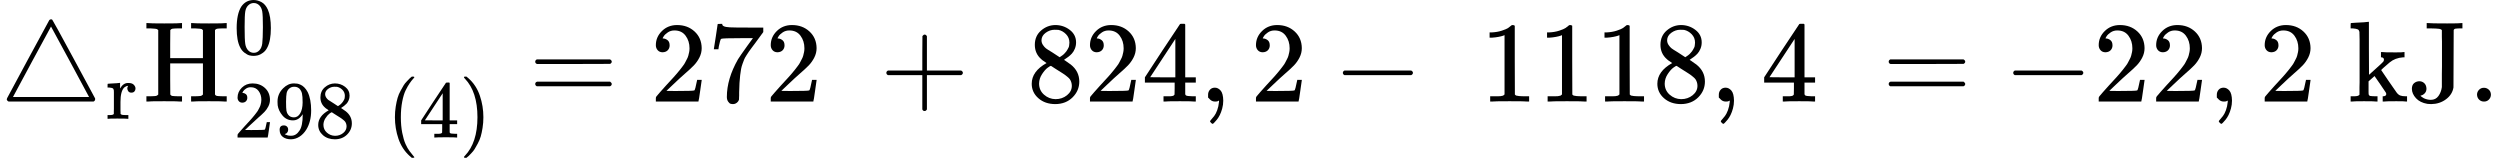 <svg style="vertical-align: -1.108ex;" xmlns="http://www.w3.org/2000/svg" width="49.227ex" height="3.108ex" role="img" focusable="false" viewBox="0 -883.9 21758.5 1373.6" xmlns:xlink="http://www.w3.org/1999/xlink"><defs><path id="MJX-1-TEX-N-25B3" d="M75 0L72 2Q69 3 67 5T62 11T59 20Q59 24 62 30Q65 37 245 370T428 707Q428 708 430 710T436 714T444 716Q451 716 455 712Q459 710 644 368L828 27V20Q828 7 814 0H75ZM610 347L444 653Q443 653 278 347T113 40H775Q775 42 610 347Z"></path><path id="MJX-1-TEX-N-72" d="M36 46H50Q89 46 97 60V68Q97 77 97 91T98 122T98 161T98 203Q98 234 98 269T98 328L97 351Q94 370 83 376T38 385H20V408Q20 431 22 431L32 432Q42 433 60 434T96 436Q112 437 131 438T160 441T171 442H174V373Q213 441 271 441H277Q322 441 343 419T364 373Q364 352 351 337T313 322Q288 322 276 338T263 372Q263 381 265 388T270 400T273 405Q271 407 250 401Q234 393 226 386Q179 341 179 207V154Q179 141 179 127T179 101T180 81T180 66V61Q181 59 183 57T188 54T193 51T200 49T207 48T216 47T225 47T235 46T245 46H276V0H267Q249 3 140 3Q37 3 28 0H20V46H36Z"></path><path id="MJX-1-TEX-N-48" d="M128 622Q121 629 117 631T101 634T58 637H25V683H36Q57 680 180 680Q315 680 324 683H335V637H302Q262 636 251 634T233 622L232 500V378H517V622Q510 629 506 631T490 634T447 637H414V683H425Q446 680 569 680Q704 680 713 683H724V637H691Q651 636 640 634T622 622V61Q628 51 639 49T691 46H724V0H713Q692 3 569 3Q434 3 425 0H414V46H447Q489 47 498 49T517 61V332H232V197L233 61Q239 51 250 49T302 46H335V0H324Q303 3 180 3Q45 3 36 0H25V46H58Q100 47 109 49T128 61V622Z"></path><path id="MJX-1-TEX-N-30" d="M96 585Q152 666 249 666Q297 666 345 640T423 548Q460 465 460 320Q460 165 417 83Q397 41 362 16T301 -15T250 -22Q224 -22 198 -16T137 16T82 83Q39 165 39 320Q39 494 96 585ZM321 597Q291 629 250 629Q208 629 178 597Q153 571 145 525T137 333Q137 175 145 125T181 46Q209 16 250 16Q290 16 318 46Q347 76 354 130T362 333Q362 478 354 524T321 597Z"></path><path id="MJX-1-TEX-N-32" d="M109 429Q82 429 66 447T50 491Q50 562 103 614T235 666Q326 666 387 610T449 465Q449 422 429 383T381 315T301 241Q265 210 201 149L142 93L218 92Q375 92 385 97Q392 99 409 186V189H449V186Q448 183 436 95T421 3V0H50V19V31Q50 38 56 46T86 81Q115 113 136 137Q145 147 170 174T204 211T233 244T261 278T284 308T305 340T320 369T333 401T340 431T343 464Q343 527 309 573T212 619Q179 619 154 602T119 569T109 550Q109 549 114 549Q132 549 151 535T170 489Q170 464 154 447T109 429Z"></path><path id="MJX-1-TEX-N-39" d="M352 287Q304 211 232 211Q154 211 104 270T44 396Q42 412 42 436V444Q42 537 111 606Q171 666 243 666Q245 666 249 666T257 665H261Q273 665 286 663T323 651T370 619T413 560Q456 472 456 334Q456 194 396 97Q361 41 312 10T208 -22Q147 -22 108 7T68 93T121 149Q143 149 158 135T173 96Q173 78 164 65T148 49T135 44L131 43Q131 41 138 37T164 27T206 22H212Q272 22 313 86Q352 142 352 280V287ZM244 248Q292 248 321 297T351 430Q351 508 343 542Q341 552 337 562T323 588T293 615T246 625Q208 625 181 598Q160 576 154 546T147 441Q147 358 152 329T172 282Q197 248 244 248Z"></path><path id="MJX-1-TEX-N-38" d="M70 417T70 494T124 618T248 666Q319 666 374 624T429 515Q429 485 418 459T392 417T361 389T335 371T324 363L338 354Q352 344 366 334T382 323Q457 264 457 174Q457 95 399 37T249 -22Q159 -22 101 29T43 155Q43 263 172 335L154 348Q133 361 127 368Q70 417 70 494ZM286 386L292 390Q298 394 301 396T311 403T323 413T334 425T345 438T355 454T364 471T369 491T371 513Q371 556 342 586T275 624Q268 625 242 625Q201 625 165 599T128 534Q128 511 141 492T167 463T217 431Q224 426 228 424L286 386ZM250 21Q308 21 350 55T392 137Q392 154 387 169T375 194T353 216T330 234T301 253T274 270Q260 279 244 289T218 306L210 311Q204 311 181 294T133 239T107 157Q107 98 150 60T250 21Z"></path><path id="MJX-1-TEX-N-28" d="M94 250Q94 319 104 381T127 488T164 576T202 643T244 695T277 729T302 750H315H319Q333 750 333 741Q333 738 316 720T275 667T226 581T184 443T167 250T184 58T225 -81T274 -167T316 -220T333 -241Q333 -250 318 -250H315H302L274 -226Q180 -141 137 -14T94 250Z"></path><path id="MJX-1-TEX-N-34" d="M462 0Q444 3 333 3Q217 3 199 0H190V46H221Q241 46 248 46T265 48T279 53T286 61Q287 63 287 115V165H28V211L179 442Q332 674 334 675Q336 677 355 677H373L379 671V211H471V165H379V114Q379 73 379 66T385 54Q393 47 442 46H471V0H462ZM293 211V545L74 212L183 211H293Z"></path><path id="MJX-1-TEX-N-29" d="M60 749L64 750Q69 750 74 750H86L114 726Q208 641 251 514T294 250Q294 182 284 119T261 12T224 -76T186 -143T145 -194T113 -227T90 -246Q87 -249 86 -250H74Q66 -250 63 -250T58 -247T55 -238Q56 -237 66 -225Q221 -64 221 250T66 725Q56 737 55 738Q55 746 60 749Z"></path><path id="MJX-1-TEX-N-3D" d="M56 347Q56 360 70 367H707Q722 359 722 347Q722 336 708 328L390 327H72Q56 332 56 347ZM56 153Q56 168 72 173H708Q722 163 722 153Q722 140 707 133H70Q56 140 56 153Z"></path><path id="MJX-1-TEX-N-37" d="M55 458Q56 460 72 567L88 674Q88 676 108 676H128V672Q128 662 143 655T195 646T364 644H485V605L417 512Q408 500 387 472T360 435T339 403T319 367T305 330T292 284T284 230T278 162T275 80Q275 66 275 52T274 28V19Q270 2 255 -10T221 -22Q210 -22 200 -19T179 0T168 40Q168 198 265 368Q285 400 349 489L395 552H302Q128 552 119 546Q113 543 108 522T98 479L95 458V455H55V458Z"></path><path id="MJX-1-TEX-N-2B" d="M56 237T56 250T70 270H369V420L370 570Q380 583 389 583Q402 583 409 568V270H707Q722 262 722 250T707 230H409V-68Q401 -82 391 -82H389H387Q375 -82 369 -68V230H70Q56 237 56 250Z"></path><path id="MJX-1-TEX-N-2C" d="M78 35T78 60T94 103T137 121Q165 121 187 96T210 8Q210 -27 201 -60T180 -117T154 -158T130 -185T117 -194Q113 -194 104 -185T95 -172Q95 -168 106 -156T131 -126T157 -76T173 -3V9L172 8Q170 7 167 6T161 3T152 1T140 0Q113 0 96 17Z"></path><path id="MJX-1-TEX-N-2212" d="M84 237T84 250T98 270H679Q694 262 694 250T679 230H98Q84 237 84 250Z"></path><path id="MJX-1-TEX-N-31" d="M213 578L200 573Q186 568 160 563T102 556H83V602H102Q149 604 189 617T245 641T273 663Q275 666 285 666Q294 666 302 660V361L303 61Q310 54 315 52T339 48T401 46H427V0H416Q395 3 257 3Q121 3 100 0H88V46H114Q136 46 152 46T177 47T193 50T201 52T207 57T213 61V578Z"></path><path id="MJX-1-TEX-N-6B" d="M36 46H50Q89 46 97 60V68Q97 77 97 91T97 124T98 167T98 217T98 272T98 329Q98 366 98 407T98 482T98 542T97 586T97 603Q94 622 83 628T38 637H20V660Q20 683 22 683L32 684Q42 685 61 686T98 688Q115 689 135 690T165 693T176 694H179V463L180 233L240 287Q300 341 304 347Q310 356 310 364Q310 383 289 385H284V431H293Q308 428 412 428Q475 428 484 431H489V385H476Q407 380 360 341Q286 278 286 274Q286 273 349 181T420 79Q434 60 451 53T500 46H511V0H505Q496 3 418 3Q322 3 307 0H299V46H306Q330 48 330 65Q330 72 326 79Q323 84 276 153T228 222L176 176V120V84Q176 65 178 59T189 49Q210 46 238 46H254V0H246Q231 3 137 3T28 0H20V46H36Z"></path><path id="MJX-1-TEX-N-4A" d="M89 177Q115 177 133 160T152 112Q152 88 137 72T102 52Q99 51 101 49Q106 43 129 29Q159 15 190 15Q232 15 256 48T286 126Q286 127 286 142T286 183T286 238T287 306T287 378Q287 403 287 429T287 479T287 524T286 563T286 593T286 614V621Q281 630 263 633T182 637H154V683H166Q187 680 332 680Q439 680 457 683H465V637H449Q422 637 401 634Q393 631 389 623Q388 621 388 376T387 123Q377 61 322 20T194 -22Q188 -22 177 -21T160 -20Q96 -9 61 29T25 110Q25 144 44 160T89 177Z"></path><path id="MJX-1-TEX-N-2E" d="M78 60Q78 84 95 102T138 120Q162 120 180 104T199 61Q199 36 182 18T139 0T96 17T78 60Z"></path></defs><g stroke="currentColor" fill="currentColor" stroke-width="0" transform="scale(1,-1)"><g data-mml-node="math"><g data-mml-node="msub"><g data-mml-node="mo"><use data-c="25B3" xlink:href="#MJX-1-TEX-N-25B3"></use></g><g data-mml-node="TeXAtom" transform="translate(922,-150) scale(0.707)" data-mjx-texclass="ORD"><g data-mml-node="TeXAtom" data-mjx-texclass="ORD"><g data-mml-node="mi"><use data-c="72" xlink:href="#MJX-1-TEX-N-72"></use></g></g></g></g><g data-mml-node="msubsup" transform="translate(1249.2,0)"><g data-mml-node="TeXAtom" data-mjx-texclass="ORD"><g data-mml-node="mi"><use data-c="48" xlink:href="#MJX-1-TEX-N-48"></use></g></g><g data-mml-node="mn" transform="translate(783,413) scale(0.707)"><use data-c="30" xlink:href="#MJX-1-TEX-N-30"></use></g><g data-mml-node="TeXAtom" transform="translate(783,-312.9) scale(0.707)" data-mjx-texclass="ORD"><g data-mml-node="mn"><use data-c="32" xlink:href="#MJX-1-TEX-N-32"></use><use data-c="39" xlink:href="#MJX-1-TEX-N-39" transform="translate(500,0)"></use><use data-c="38" xlink:href="#MJX-1-TEX-N-38" transform="translate(1000,0)"></use></g><g data-mml-node="mstyle" transform="translate(1500,0) scale(1.414)"><g data-mml-node="mspace"></g></g><g data-mml-node="mo" transform="translate(1893.2,0)"><use data-c="28" xlink:href="#MJX-1-TEX-N-28"></use></g><g data-mml-node="mn" transform="translate(2282.2,0)"><use data-c="34" xlink:href="#MJX-1-TEX-N-34"></use></g><g data-mml-node="mo" transform="translate(2782.2,0)"><use data-c="29" xlink:href="#MJX-1-TEX-N-29"></use></g></g></g><g data-mml-node="mo" transform="translate(4602.3,0)"><use data-c="3D" xlink:href="#MJX-1-TEX-N-3D"></use></g><g data-mml-node="mn" transform="translate(5658.1,0)"><use data-c="32" xlink:href="#MJX-1-TEX-N-32"></use><use data-c="37" xlink:href="#MJX-1-TEX-N-37" transform="translate(500,0)"></use><use data-c="32" xlink:href="#MJX-1-TEX-N-32" transform="translate(1000,0)"></use></g><g data-mml-node="mstyle" transform="translate(7158.1,0)"><g data-mml-node="mspace"></g></g><g data-mml-node="mo" transform="translate(7658.3,0)"><use data-c="2B" xlink:href="#MJX-1-TEX-N-2B"></use></g><g data-mml-node="mstyle" transform="translate(8436.3,0)"><g data-mml-node="mspace"></g></g><g data-mml-node="mn" transform="translate(8936.5,0)"><use data-c="38" xlink:href="#MJX-1-TEX-N-38"></use><use data-c="32" xlink:href="#MJX-1-TEX-N-32" transform="translate(500,0)"></use><use data-c="34" xlink:href="#MJX-1-TEX-N-34" transform="translate(1000,0)"></use></g><g data-mml-node="mo" transform="translate(10436.5,0)"><use data-c="2C" xlink:href="#MJX-1-TEX-N-2C"></use></g><g data-mml-node="mn" transform="translate(10881.2,0)"><use data-c="32" xlink:href="#MJX-1-TEX-N-32"></use></g><g data-mml-node="mo" transform="translate(11603.4,0)"><use data-c="2212" xlink:href="#MJX-1-TEX-N-2212"></use></g><g data-mml-node="mstyle" transform="translate(12381.4,0)"><g data-mml-node="mspace"></g></g><g data-mml-node="mn" transform="translate(12881.6,0)"><use data-c="31" xlink:href="#MJX-1-TEX-N-31"></use><use data-c="31" xlink:href="#MJX-1-TEX-N-31" transform="translate(500,0)"></use><use data-c="31" xlink:href="#MJX-1-TEX-N-31" transform="translate(1000,0)"></use><use data-c="38" xlink:href="#MJX-1-TEX-N-38" transform="translate(1500,0)"></use></g><g data-mml-node="mo" transform="translate(14881.6,0)"><use data-c="2C" xlink:href="#MJX-1-TEX-N-2C"></use></g><g data-mml-node="mn" transform="translate(15326.3,0)"><use data-c="34" xlink:href="#MJX-1-TEX-N-34"></use></g><g data-mml-node="mstyle" transform="translate(15826.3,0)"><g data-mml-node="mspace"></g></g><g data-mml-node="mo" transform="translate(16382.1,0)"><use data-c="3D" xlink:href="#MJX-1-TEX-N-3D"></use></g><g data-mml-node="mo" transform="translate(17437.9,0)"><use data-c="2212" xlink:href="#MJX-1-TEX-N-2212"></use></g><g data-mml-node="mn" transform="translate(18215.9,0)"><use data-c="32" xlink:href="#MJX-1-TEX-N-32"></use><use data-c="32" xlink:href="#MJX-1-TEX-N-32" transform="translate(500,0)"></use></g><g data-mml-node="mo" transform="translate(19215.9,0)"><use data-c="2C" xlink:href="#MJX-1-TEX-N-2C"></use></g><g data-mml-node="mn" transform="translate(19660.5,0)"><use data-c="32" xlink:href="#MJX-1-TEX-N-32"></use></g><g data-mml-node="mstyle" transform="translate(20160.5,0)"><g data-mml-node="mspace"></g></g><g data-mml-node="TeXAtom" data-mjx-texclass="ORD" transform="translate(20438.5,0)"><g data-mml-node="mi"><use data-c="6B" xlink:href="#MJX-1-TEX-N-6B"></use><use data-c="4A" xlink:href="#MJX-1-TEX-N-4A" transform="translate(528,0)"></use></g></g><g data-mml-node="mo" transform="translate(21480.5,0)"><use data-c="2E" xlink:href="#MJX-1-TEX-N-2E"></use></g></g></g></svg>